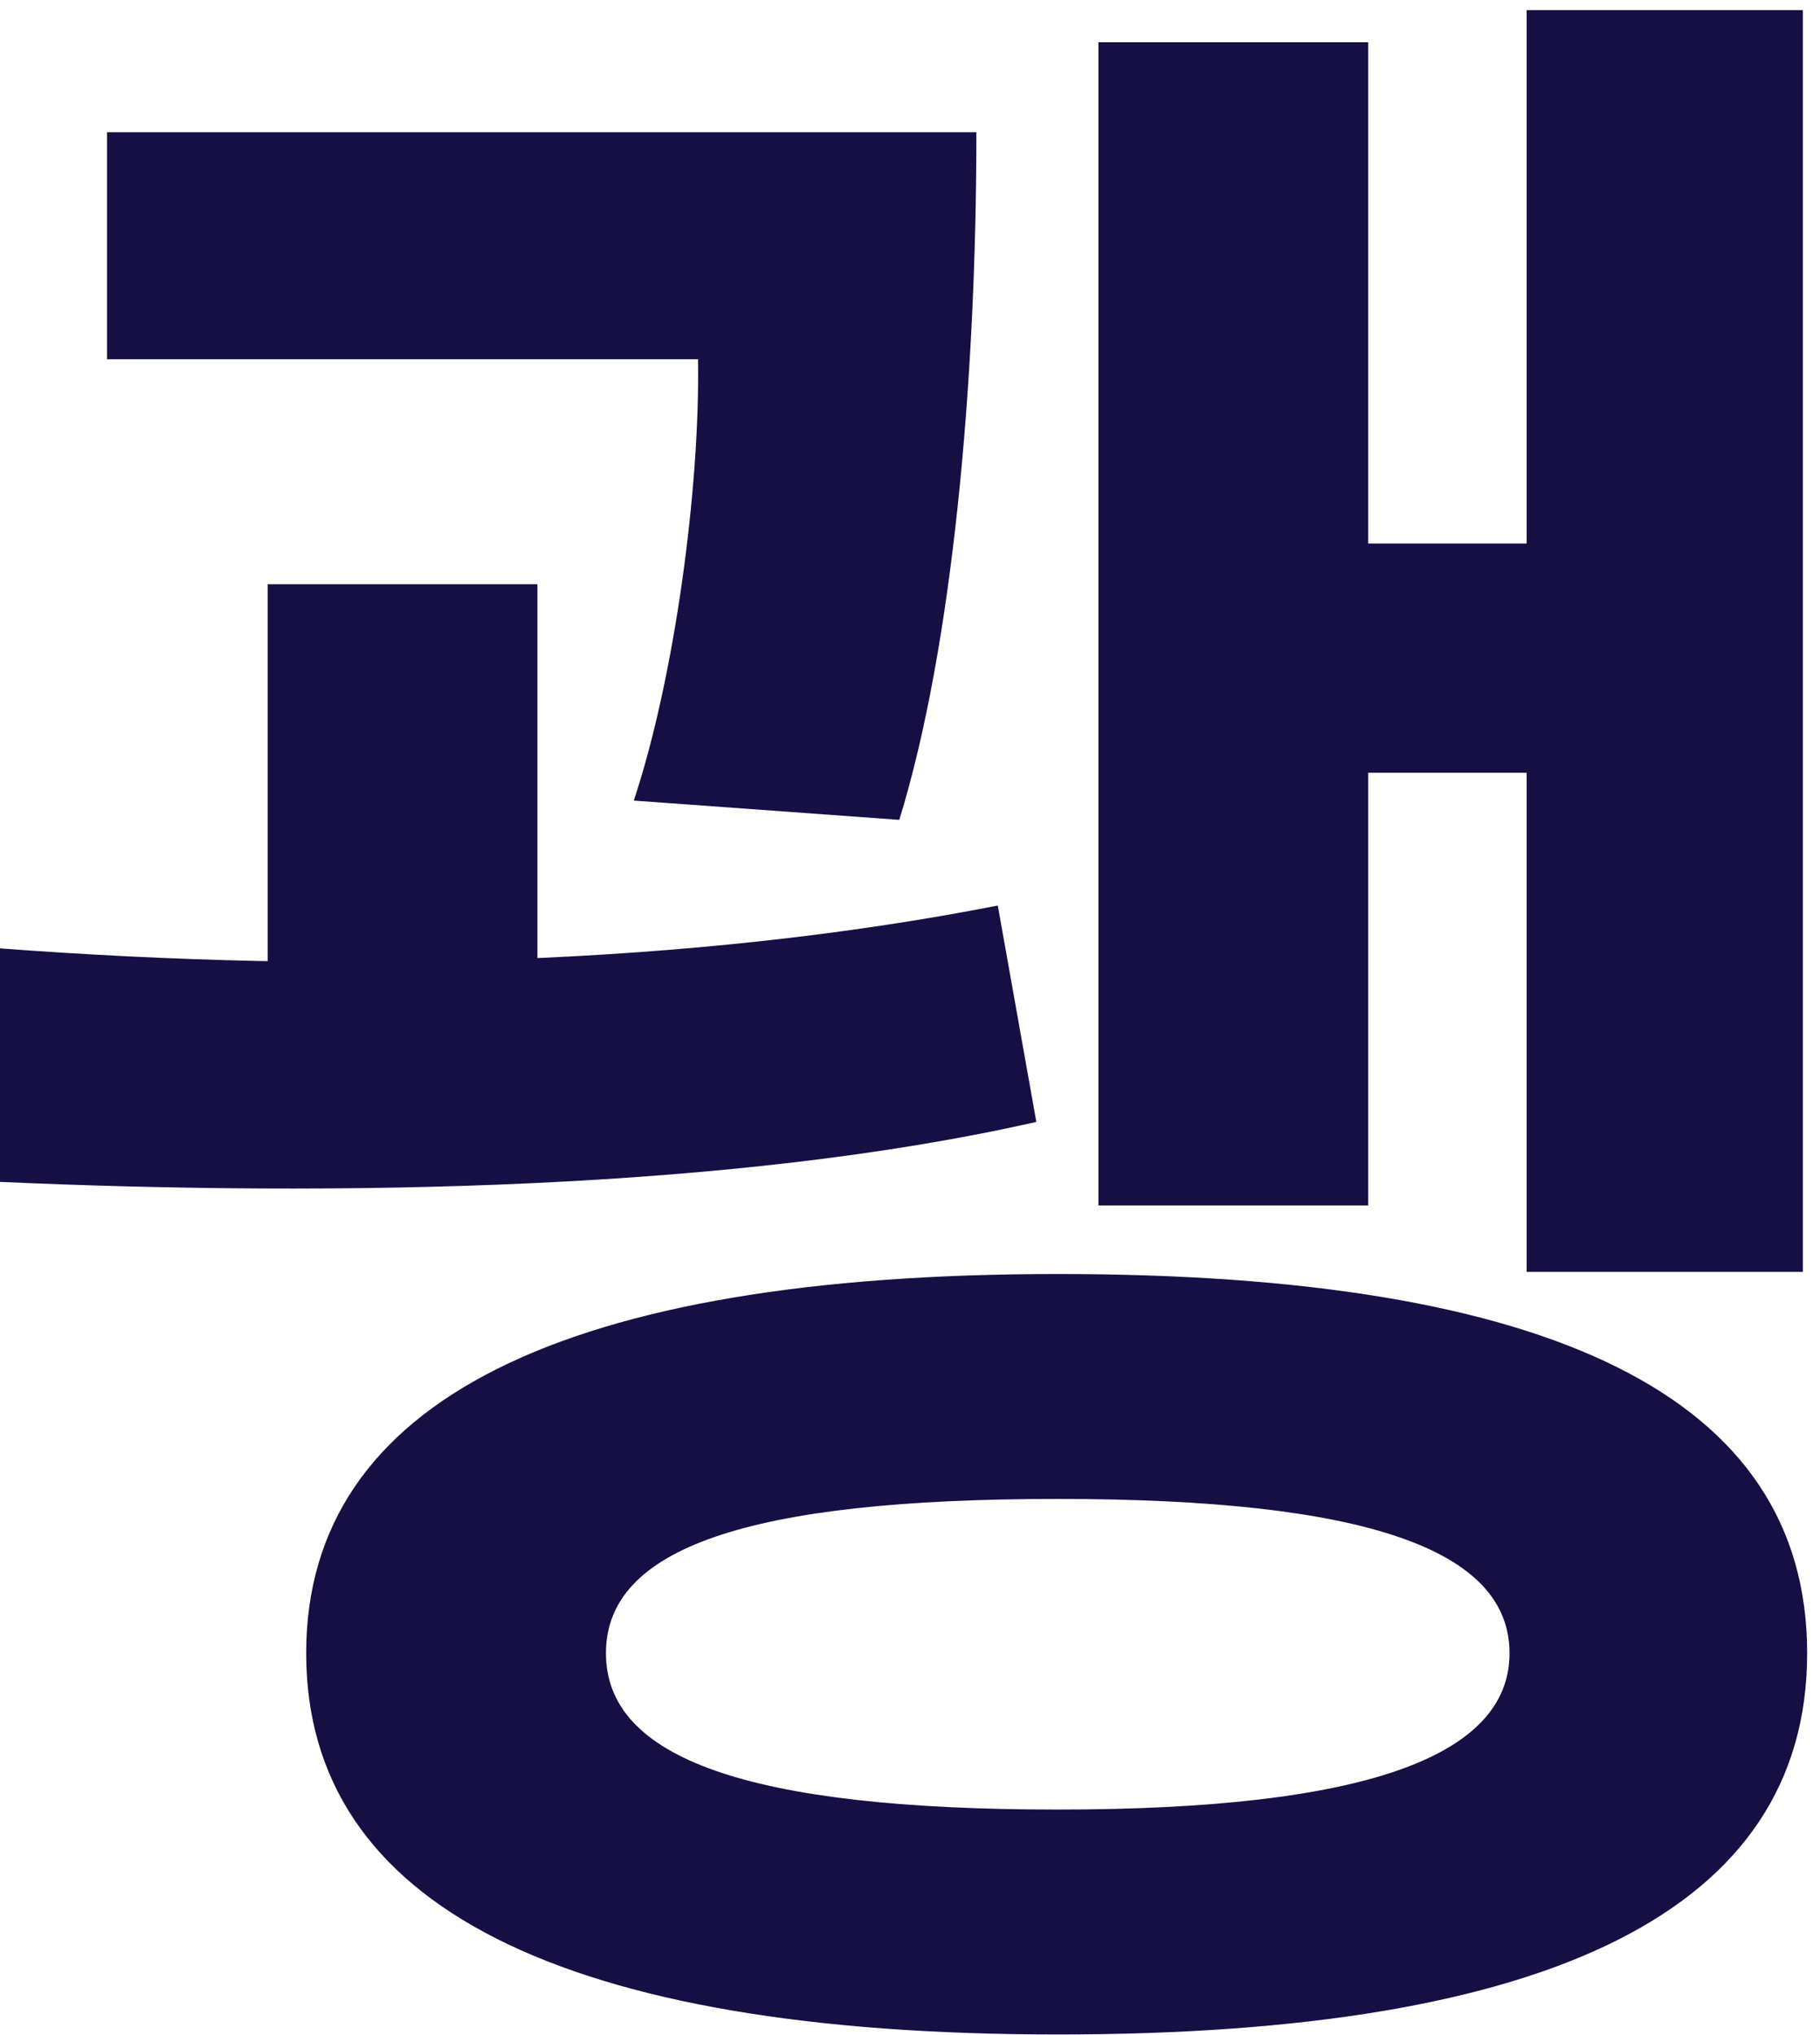 <svg width="85" height="95" viewBox="0 0 85 95" fill="none" xmlns="http://www.w3.org/2000/svg">
<g clip-path="url(#clip0_406_18)">
<path d="M12.5 50.372H25.1V27.272H12.5V50.372ZM42 38.272C44.5 30.172 45.6 17.772 45.6 6.172H5V16.772H32.6C32.7 22.772 31.5 31.672 29.6 37.372L42 38.272ZM0 55.172C15.7 55.872 34.3 55.572 48.4 52.372L46.6 42.272C32.3 45.072 16 45.472 0 44.272V55.172ZM57.5 36.072H78.6V25.372H57.5V36.072ZM51.3 56.272H63.9V1.972H51.3V56.272ZM71.3 59.372H84.2V0.472H71.3V59.372ZM49.4 84.472C34.9 84.472 28.3 82.072 28.3 77.172C28.3 72.272 34.9 69.972 49.4 69.972C63.9 69.972 70.5 72.372 70.5 77.172C70.5 81.972 63.8 84.472 49.4 84.472ZM49.4 94.972C72.4 94.972 84.4 89.172 84.4 77.172C84.4 65.172 72.4 59.472 49.4 59.472C26.4 59.472 14.3 65.372 14.3 77.172C14.3 88.972 26.3 94.972 49.4 94.972Z" fill="#160F44"/>
</g>
<defs>
<clipPath id="clip0_406_18">
<rect width="84.4" height="94.5" fill="white" transform="translate(0 0.472)"/>
</clipPath>
</defs>
</svg>

